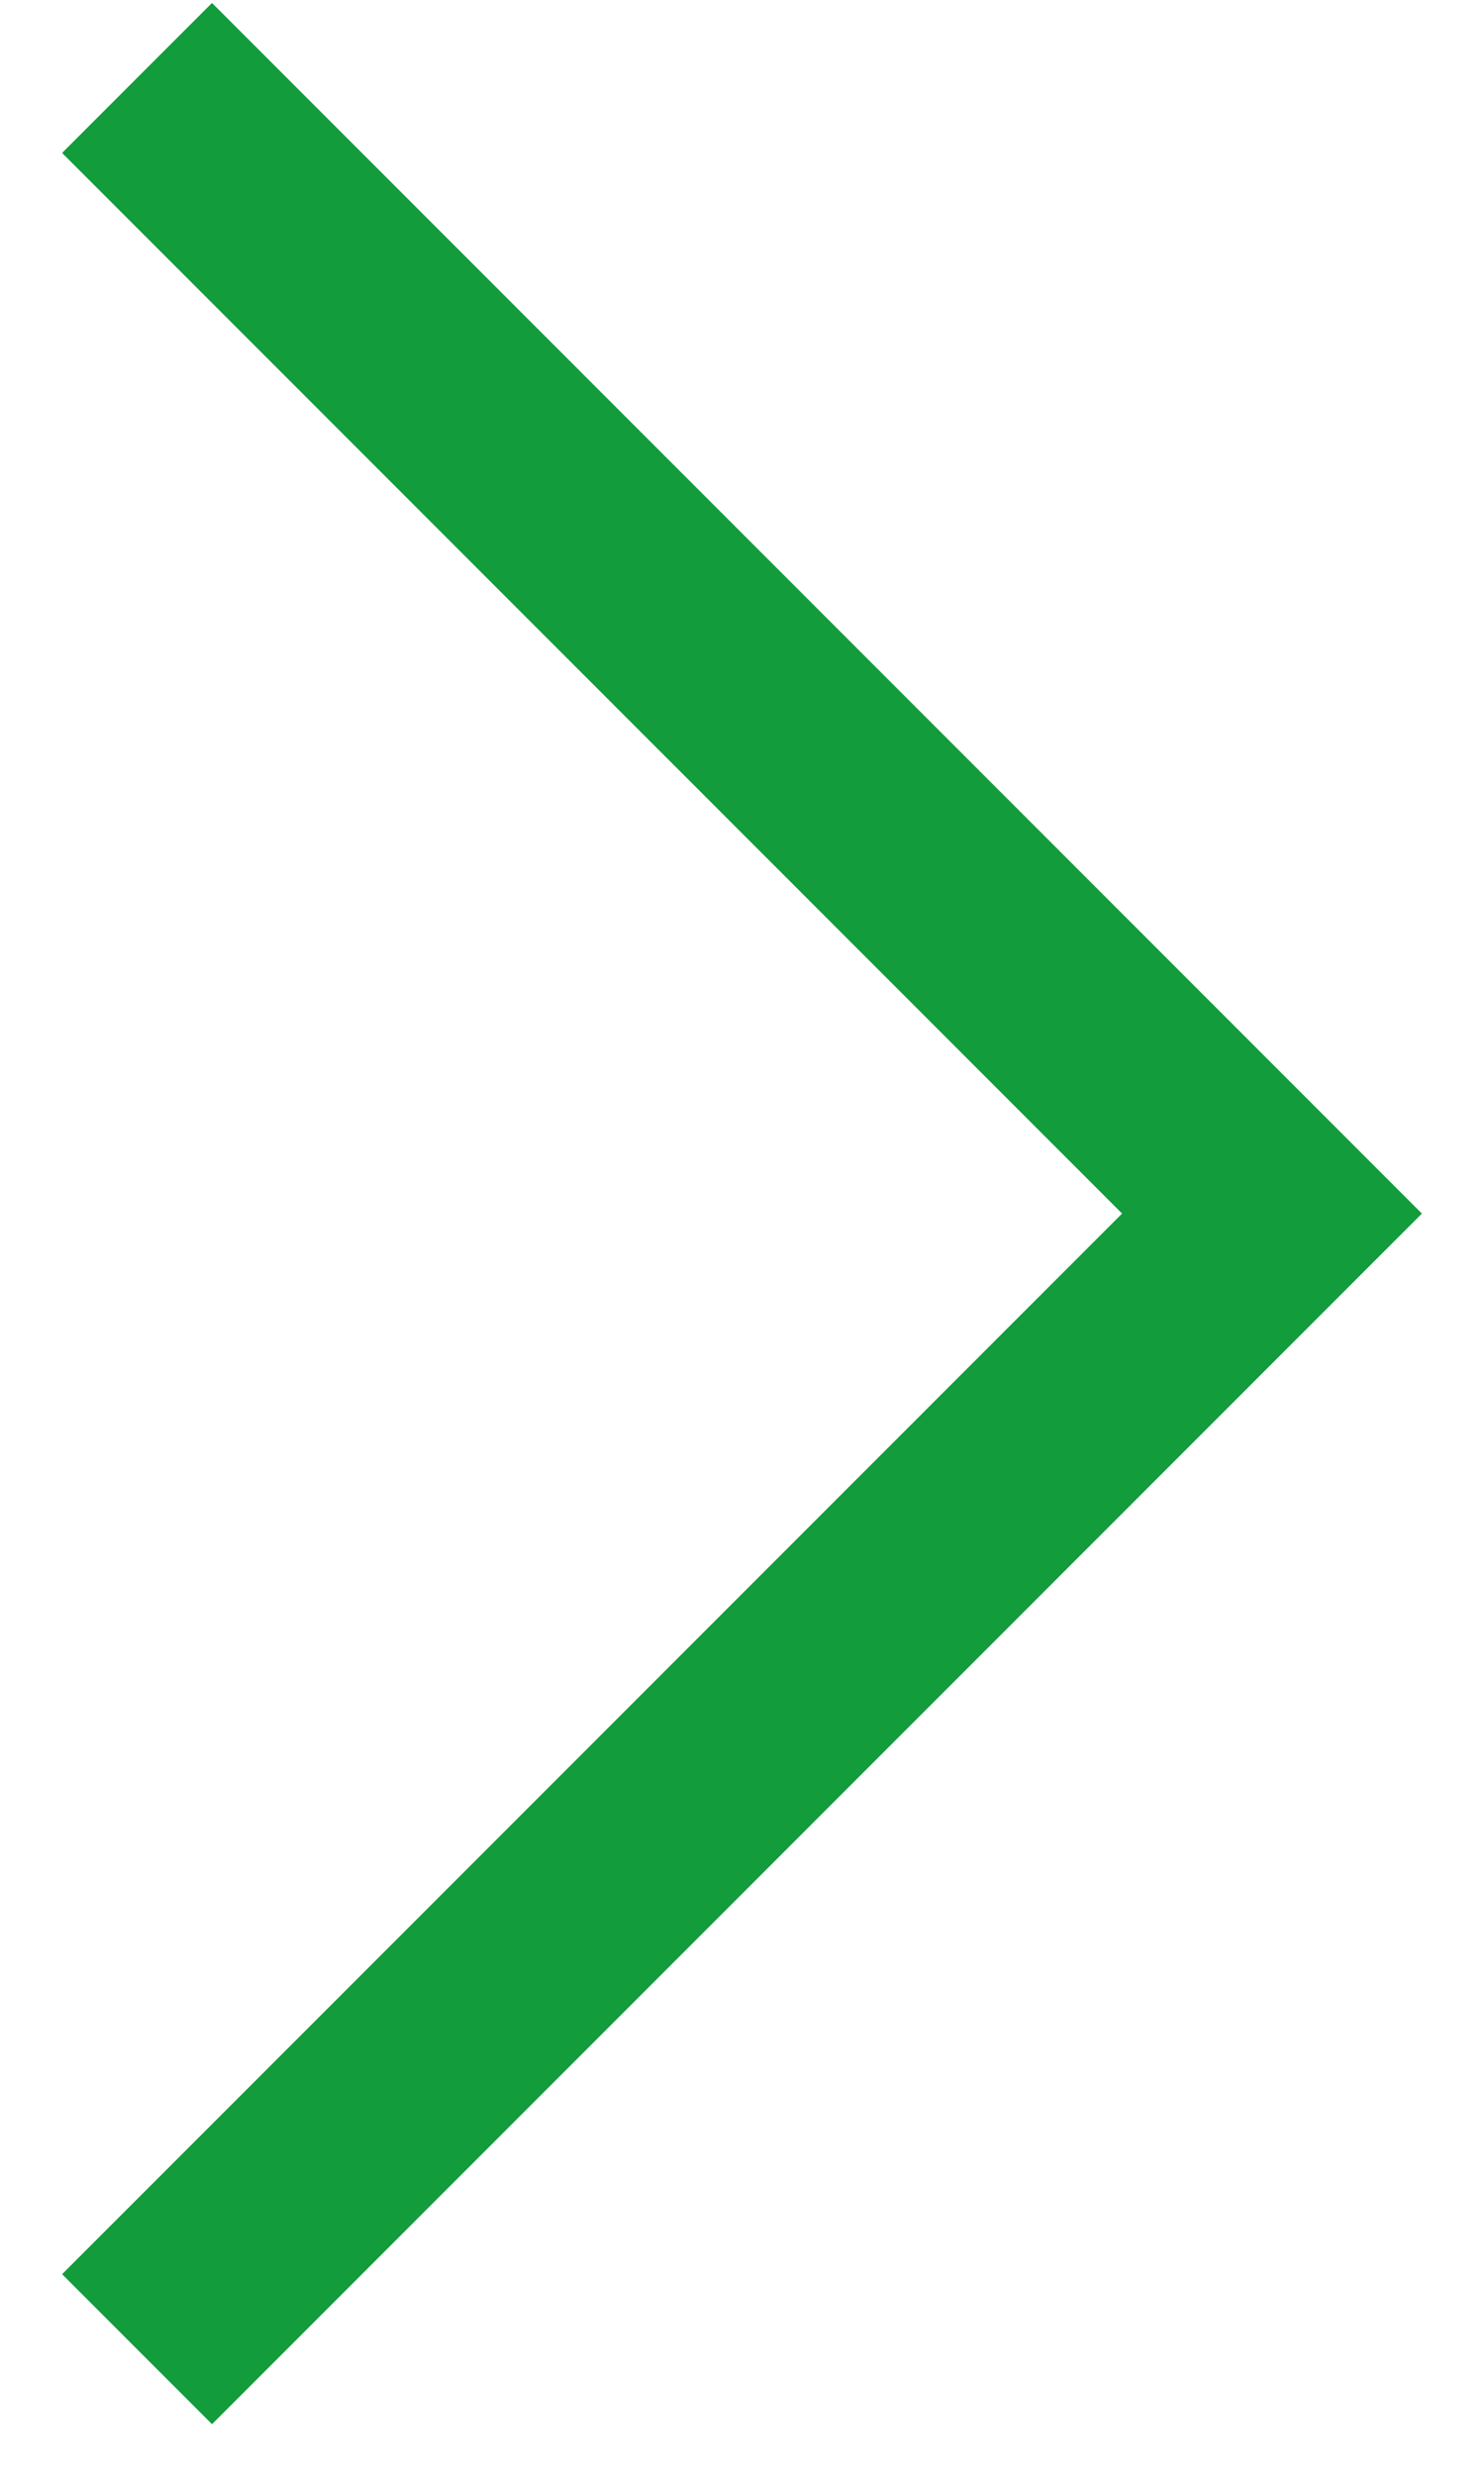 <svg width="21" height="35" viewBox="0 0 21 35" fill="none" xmlns="http://www.w3.org/2000/svg">
<g id="arrow">
<path id="Path 6 Copy 3" d="M3 2.163L18 17.163L3 32.163" stroke="#129C3B" stroke-width="3" stroke-linecap="square"/>
</g>
</svg>
